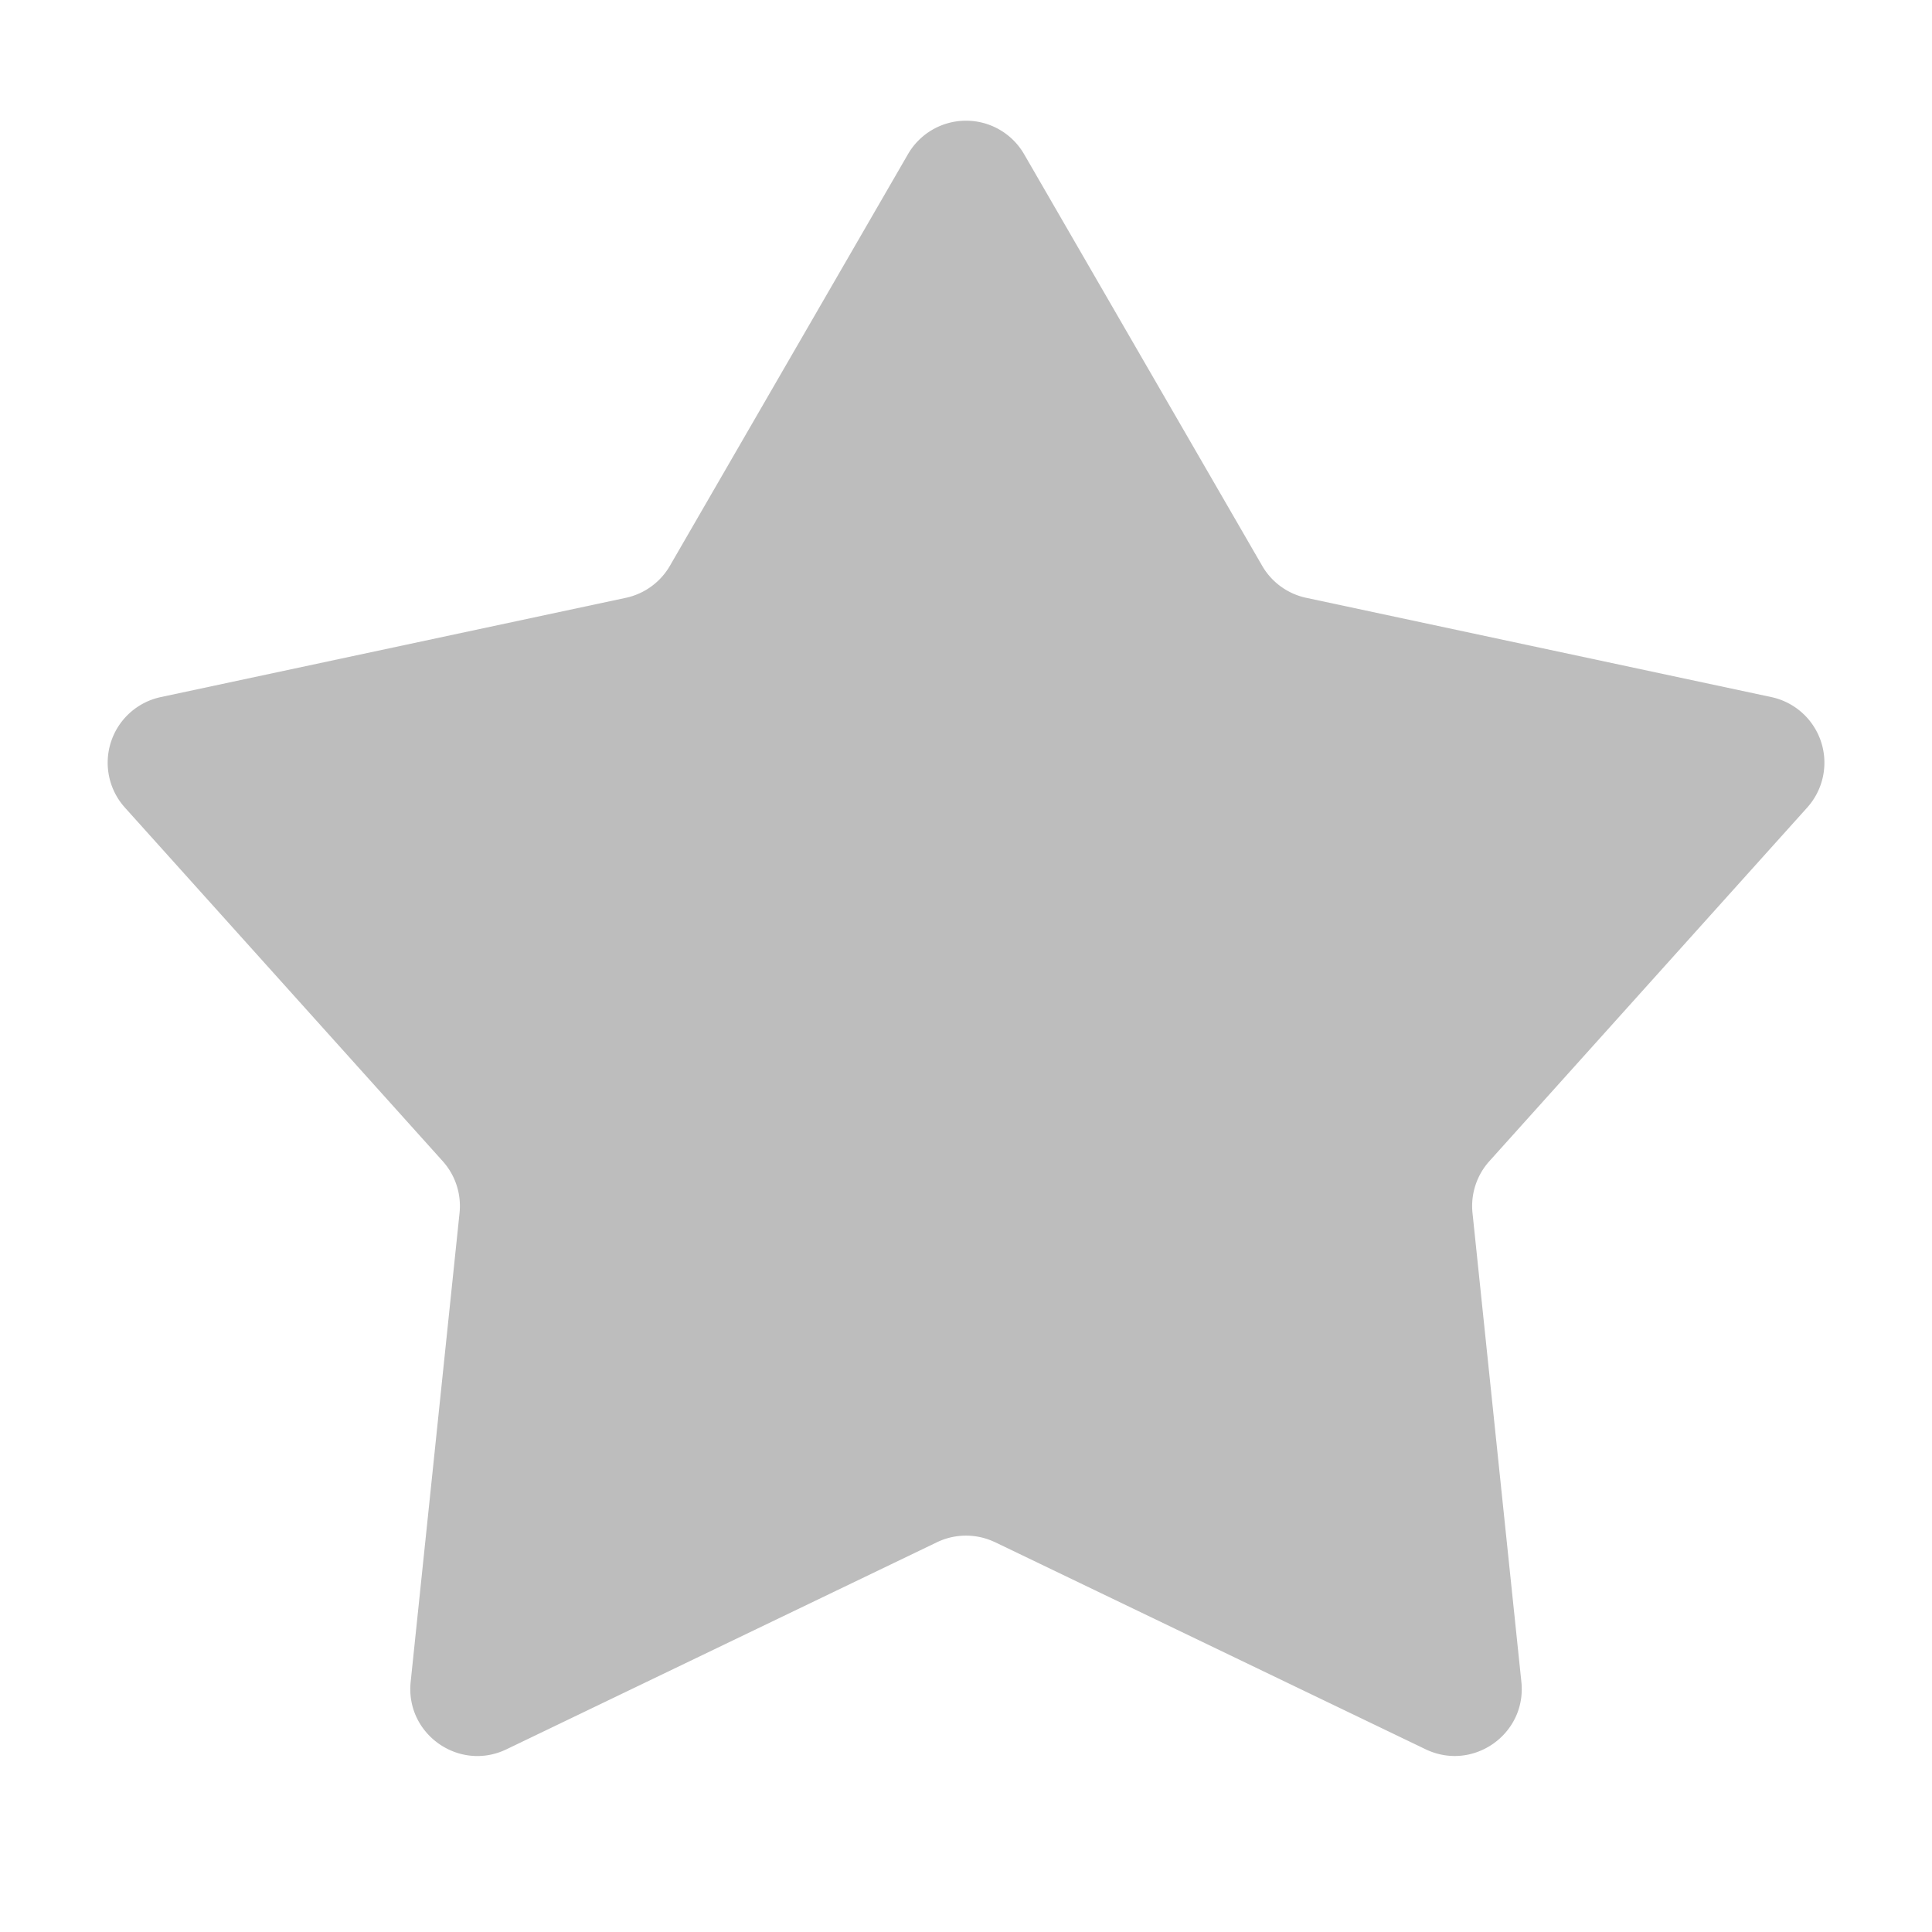 <svg xmlns="http://www.w3.org/2000/svg" width="48" height="48" fill="none"><path fill="#BDBDBD" d="M24.723 38.317a1.667 1.667 0 0 0-1.445 0l-10.695 5.144c-1.176.565-2.515-.378-2.38-1.675l1.214-11.648A1.666 1.666 0 0 0 11 28.85l-7.898-8.787a1.667 1.667 0 0 1 .892-2.744l11.554-2.466a1.667 1.667 0 0 0 1.095-.795l5.915-10.227a1.667 1.667 0 0 1 2.886 0l5.915 10.227c.236.408.634.697 1.095.795l11.555 2.466a1.667 1.667 0 0 1 .891 2.744l-7.898 8.787c-.315.35-.467.818-.418 1.287l1.214 11.648c.136 1.297-1.204 2.24-2.38 1.675l-10.695-5.144z"/></svg>